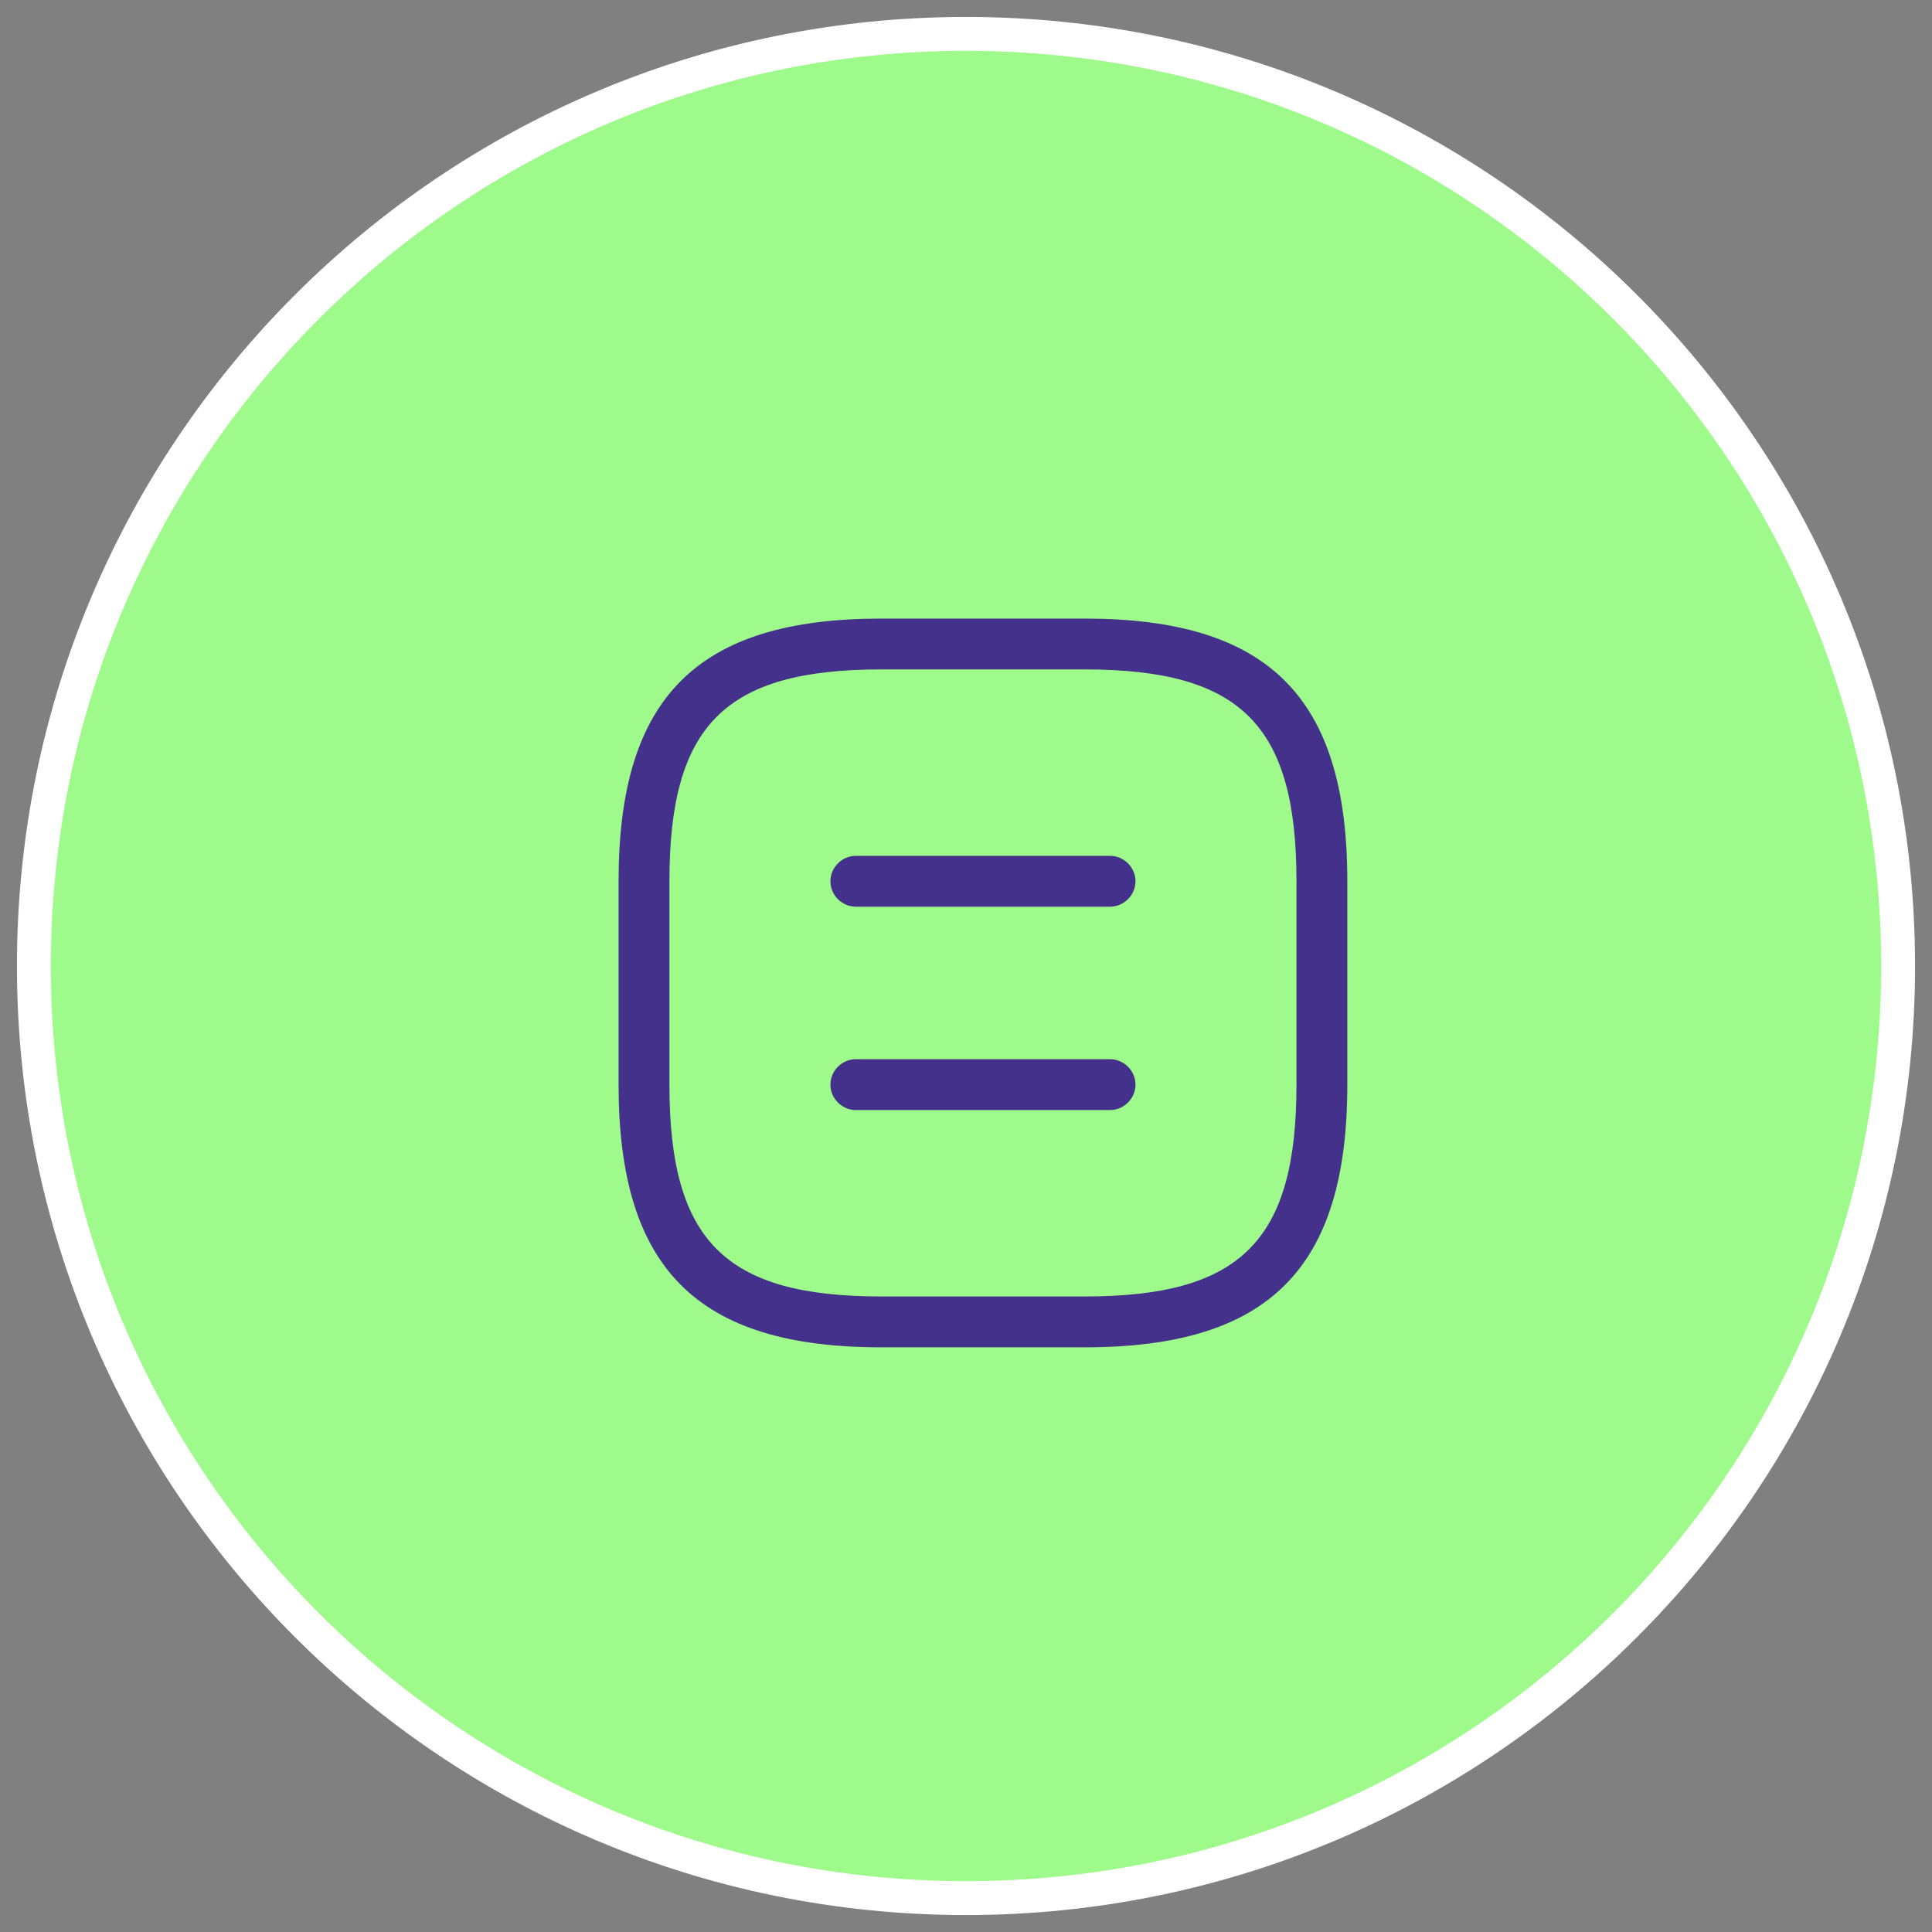 <svg width="57" height="57" viewBox="0 0 57 57" fill="none" xmlns="http://www.w3.org/2000/svg">
<rect x="0" y="0" width="57" height="57" fill="#808080" stroke="none"/>
<path d="M28.5 56C43.688 56 56 43.688 56 28.5C56 13.312 43.688 1 28.5 1C13.312 1 1 13.312 1 28.5C1 43.688 13.312 56 28.5 56Z" fill="#9EFB8B" stroke="white"/>
<path d="M32 39.75H26C20.57 39.75 18.25 37.43 18.25 32V26C18.25 20.57 20.57 18.25 26 18.25H32C37.43 18.25 39.75 20.57 39.75 26V32C39.75 37.43 37.43 39.75 32 39.75ZM26 19.75C21.39 19.75 19.75 21.39 19.75 26V32C19.75 36.61 21.39 38.25 26 38.25H32C36.61 38.25 38.25 36.61 38.25 32V26C38.25 21.39 36.61 19.75 32 19.75H26Z" fill="#44318B"/>
<path d="M32.75 26.75H25.25C24.84 26.75 24.5 26.41 24.5 26C24.5 25.59 24.84 25.25 25.25 25.25H32.75C33.16 25.25 33.5 25.59 33.5 26C33.5 26.41 33.16 26.75 32.75 26.75Z" fill="#44318B"/>
<path d="M32.75 32.75H25.25C24.84 32.75 24.5 32.41 24.5 32C24.5 31.59 24.84 31.25 25.25 31.25H32.75C33.16 31.25 33.5 31.59 33.5 32C33.5 32.41 33.16 32.75 32.75 32.75Z" fill="#44318B"/>
</svg>
